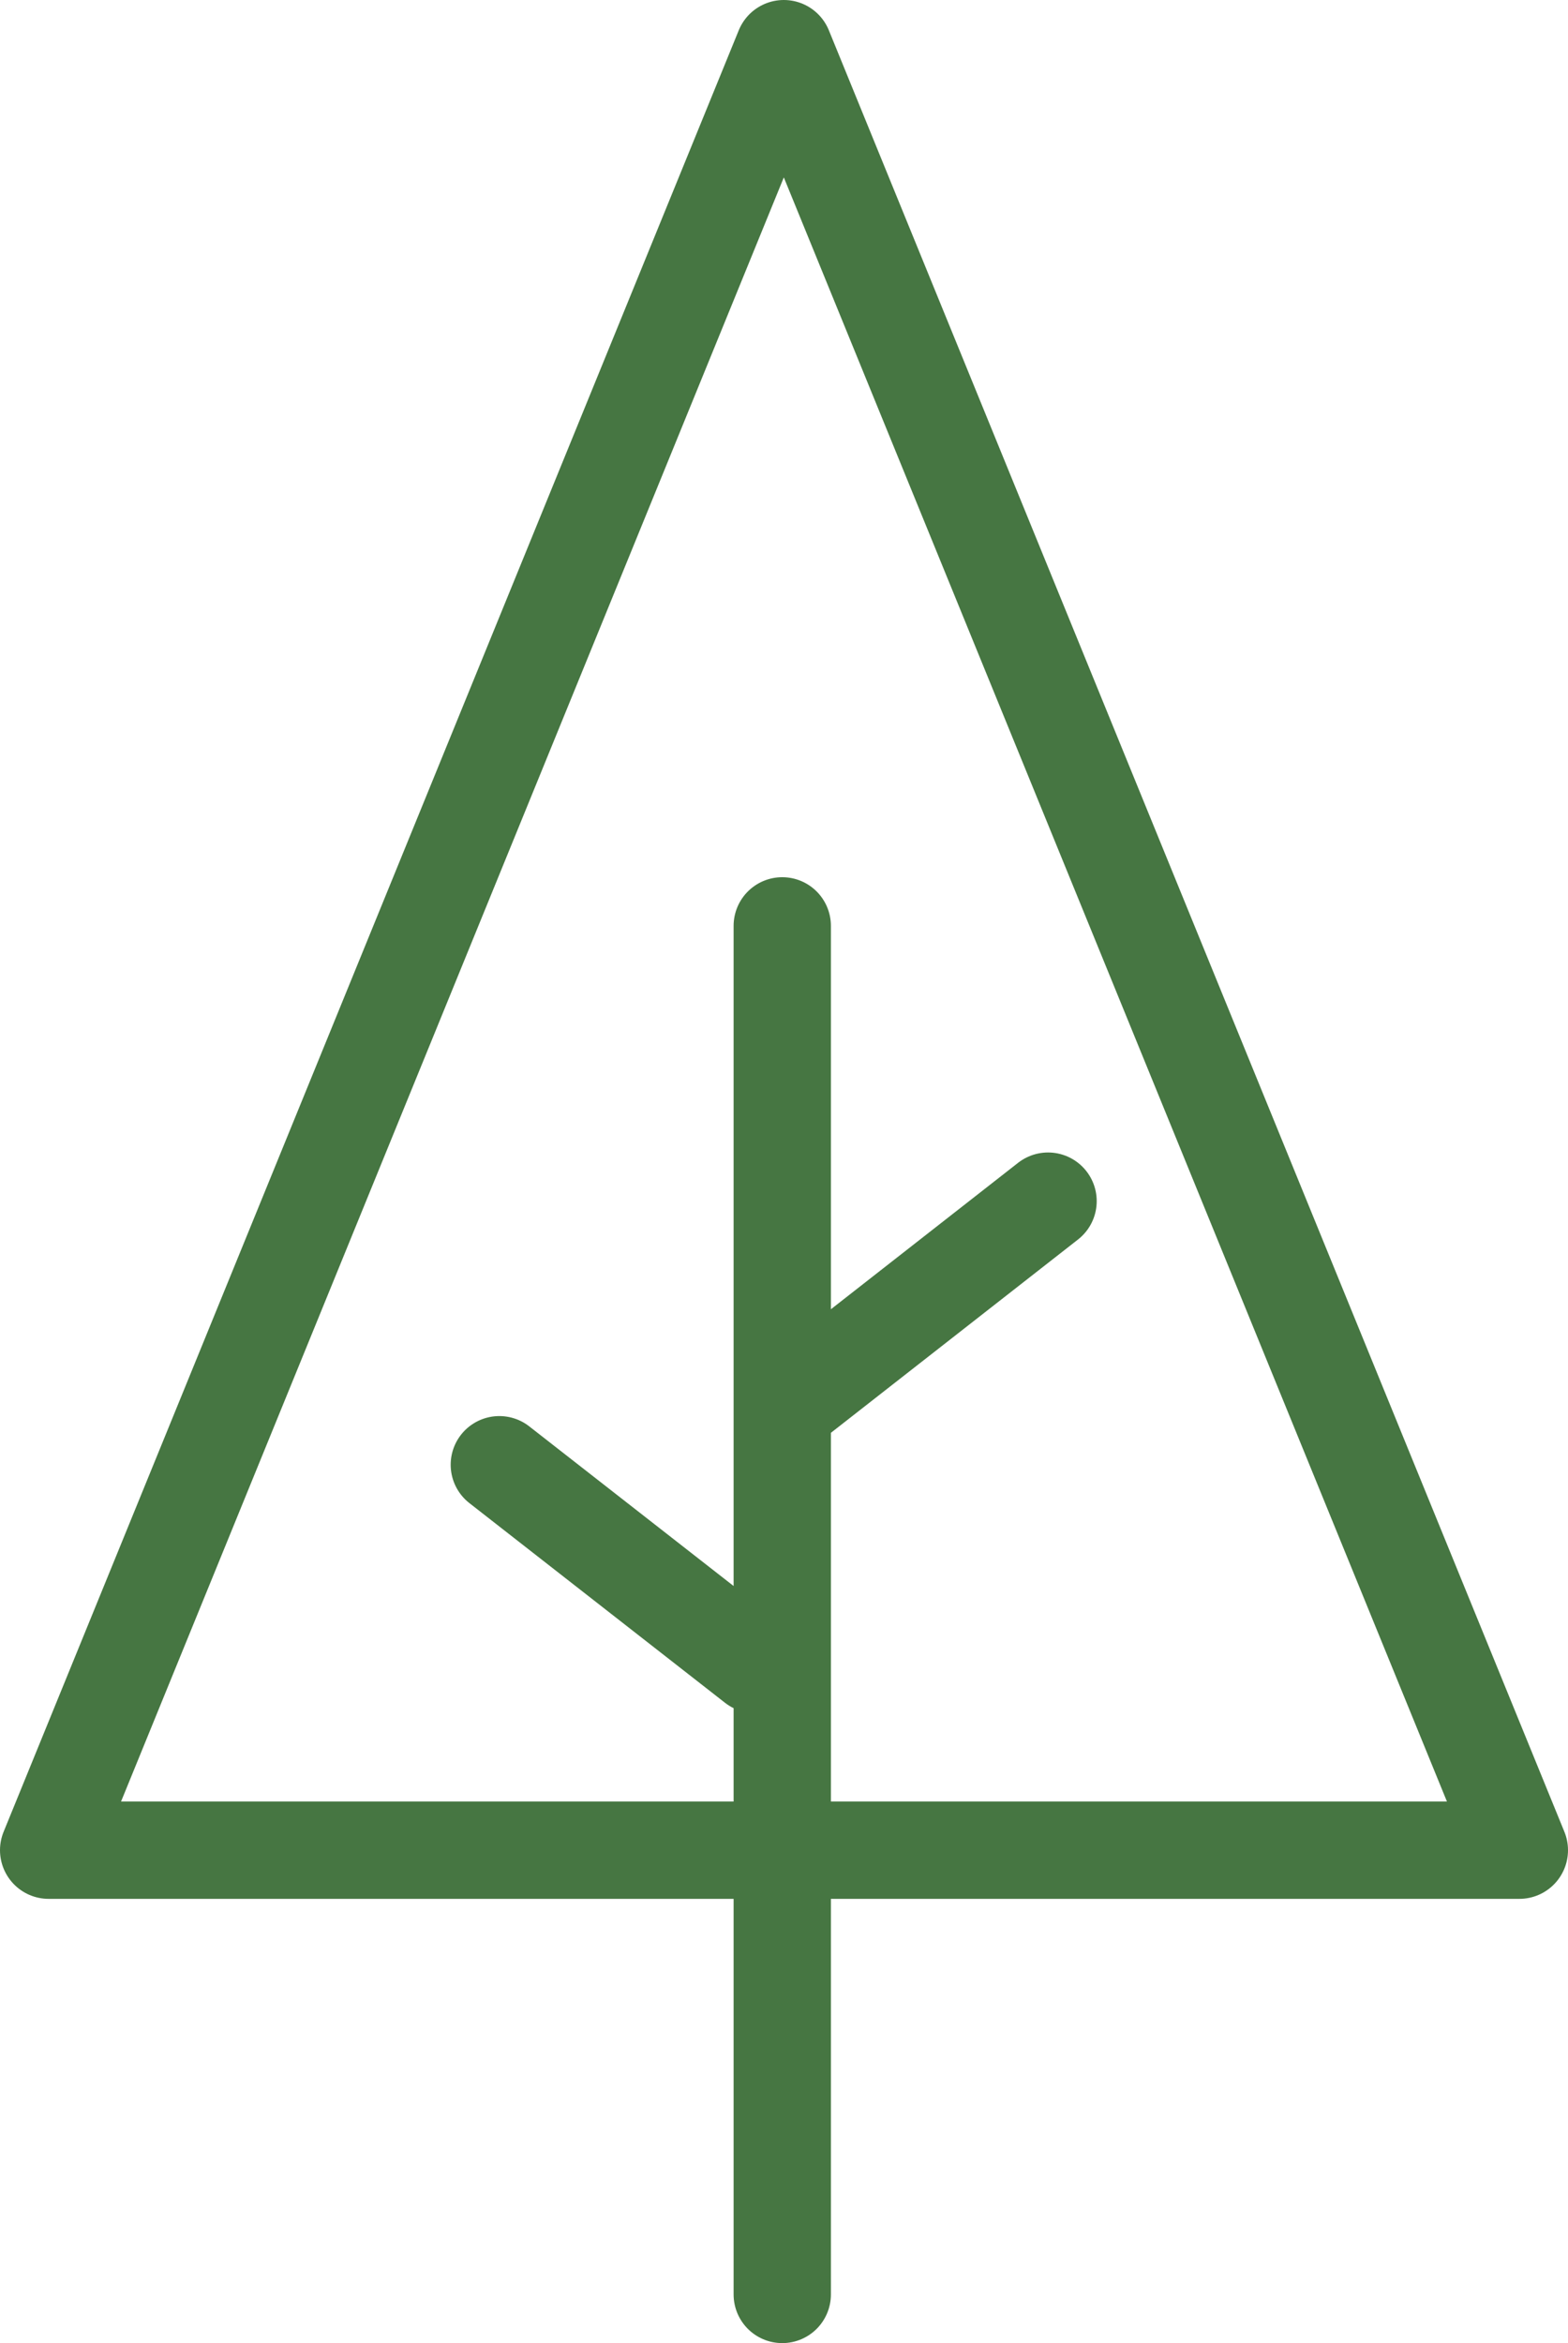 <svg xmlns="http://www.w3.org/2000/svg" viewBox="0 0 40.29 60.18"><path d="M20.14 1.25L1.25 47.52h37.79L20.14 1.25zm-.04 22.53v35.15m-.7-16.18l-6.57-5.13m14.1-6.77l-6.56 5.13" fill="none" stroke="#467642" stroke-linecap="round" stroke-linejoin="round" stroke-width="2.5"/></svg>